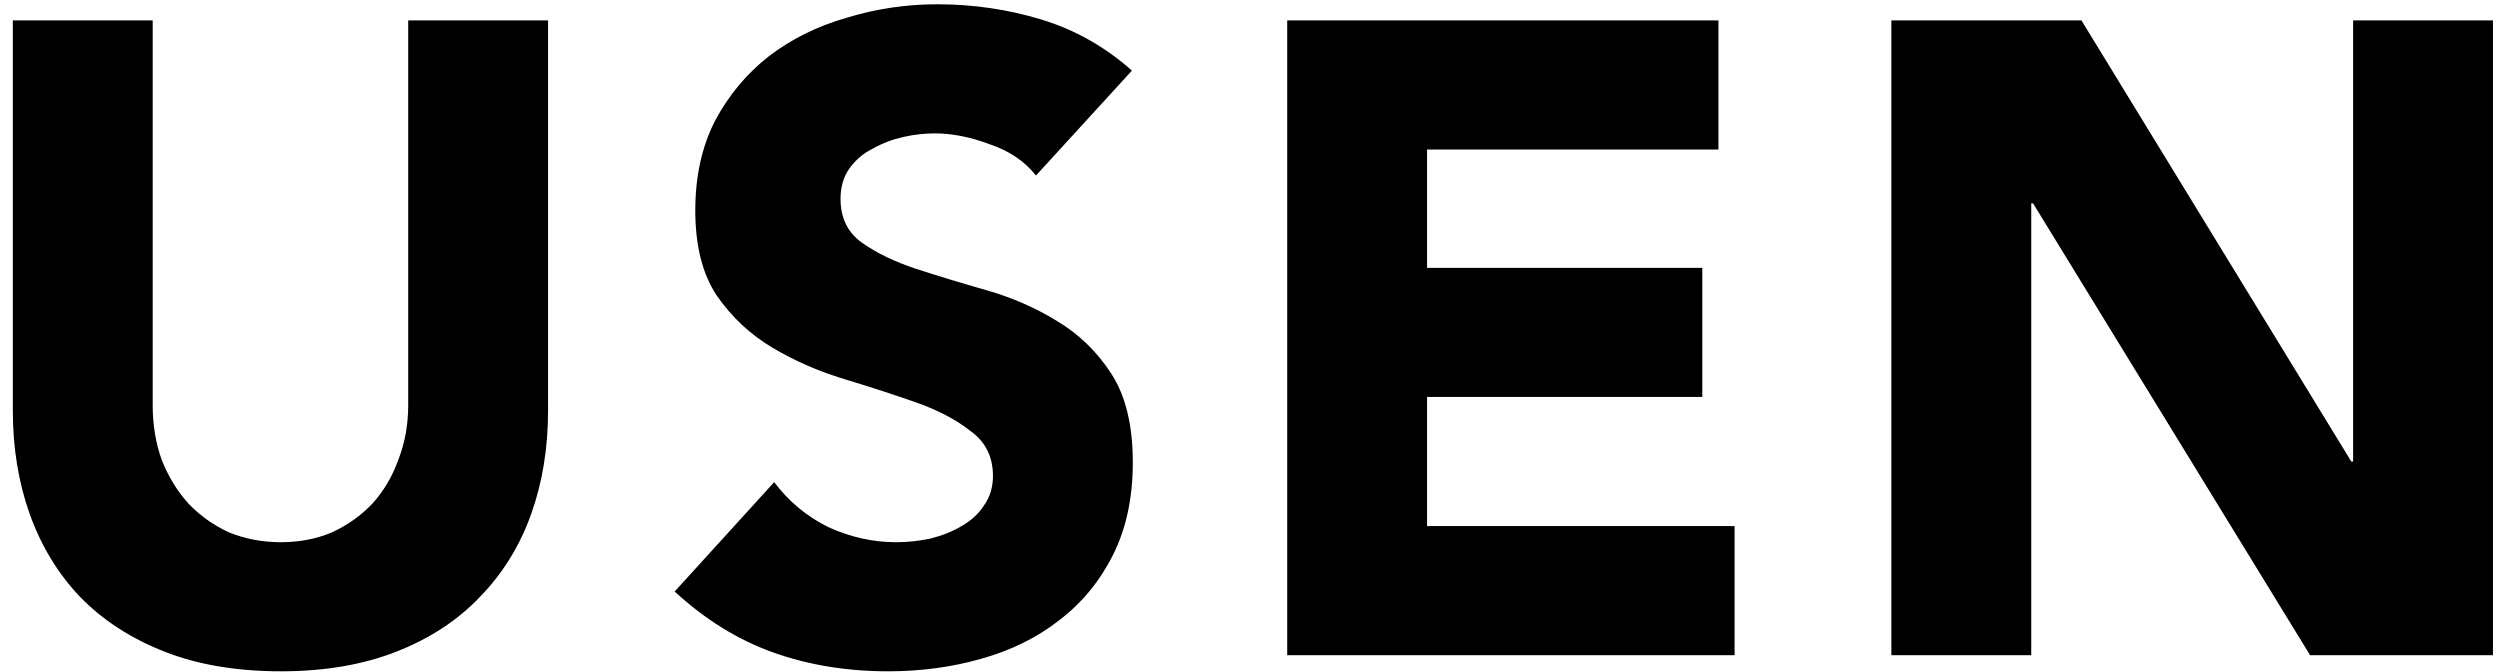 <svg width="145" height="39" viewBox="0 0 145 39" fill="none" xmlns="http://www.w3.org/2000/svg">
<path d="M31.788 23.804C31.788 25.988 31.459 27.999 30.8 29.836C30.141 31.673 29.153 33.268 27.836 34.62C26.553 35.972 24.941 37.029 23 37.792C21.059 38.555 18.823 38.936 16.292 38.936C13.727 38.936 11.473 38.555 9.532 37.792C7.591 37.029 5.961 35.972 4.644 34.62C3.361 33.268 2.391 31.673 1.732 29.836C1.073 27.999 0.744 25.988 0.744 23.804V1.184H8.856V23.492C8.856 24.636 9.029 25.693 9.376 26.664C9.757 27.635 10.277 28.484 10.936 29.212C11.595 29.905 12.375 30.46 13.276 30.876C14.212 31.257 15.217 31.448 16.292 31.448C17.367 31.448 18.355 31.257 19.256 30.876C20.157 30.46 20.937 29.905 21.596 29.212C22.255 28.484 22.757 27.635 23.104 26.664C23.485 25.693 23.676 24.636 23.676 23.492V1.184H31.788V23.804ZM60.087 10.18C59.428 9.348 58.527 8.741 57.383 8.36C56.274 7.944 55.216 7.736 54.211 7.736C53.622 7.736 53.015 7.805 52.391 7.944C51.767 8.083 51.178 8.308 50.623 8.62C50.068 8.897 49.618 9.279 49.271 9.764C48.924 10.249 48.751 10.839 48.751 11.532C48.751 12.641 49.167 13.491 49.999 14.08C50.831 14.669 51.871 15.172 53.119 15.588C54.402 16.004 55.771 16.42 57.227 16.836C58.683 17.252 60.035 17.841 61.283 18.604C62.566 19.367 63.623 20.389 64.455 21.672C65.287 22.955 65.703 24.671 65.703 26.82C65.703 28.865 65.322 30.651 64.559 32.176C63.796 33.701 62.756 34.967 61.439 35.972C60.156 36.977 58.648 37.723 56.915 38.208C55.216 38.693 53.414 38.936 51.507 38.936C49.115 38.936 46.896 38.572 44.851 37.844C42.806 37.116 40.899 35.937 39.131 34.308L44.903 27.964C45.735 29.073 46.775 29.94 48.023 30.564C49.306 31.153 50.623 31.448 51.975 31.448C52.634 31.448 53.292 31.379 53.951 31.24C54.644 31.067 55.251 30.824 55.771 30.512C56.326 30.2 56.759 29.801 57.071 29.316C57.418 28.831 57.591 28.259 57.591 27.6C57.591 26.491 57.158 25.624 56.291 25C55.459 24.341 54.402 23.787 53.119 23.336C51.836 22.885 50.45 22.435 48.959 21.984C47.468 21.533 46.082 20.927 44.799 20.164C43.516 19.401 42.442 18.396 41.575 17.148C40.743 15.9 40.327 14.253 40.327 12.208C40.327 10.232 40.708 8.499 41.471 7.008C42.268 5.517 43.308 4.269 44.591 3.264C45.908 2.259 47.416 1.513 49.115 1.028C50.814 0.508 52.564 0.248 54.367 0.248C56.447 0.248 58.458 0.543 60.399 1.132C62.34 1.721 64.091 2.709 65.651 4.096L60.087 10.18ZM74.658 1.184H99.67V8.672H82.77V15.536H98.734V23.024H82.77V30.512H100.606V38H74.658V1.184ZM109.7 1.184H120.724L136.376 26.768H136.48V1.184H144.592V38H133.984L117.916 11.792H117.812V38H109.7V1.184Z" fill="black"/>
</svg>
